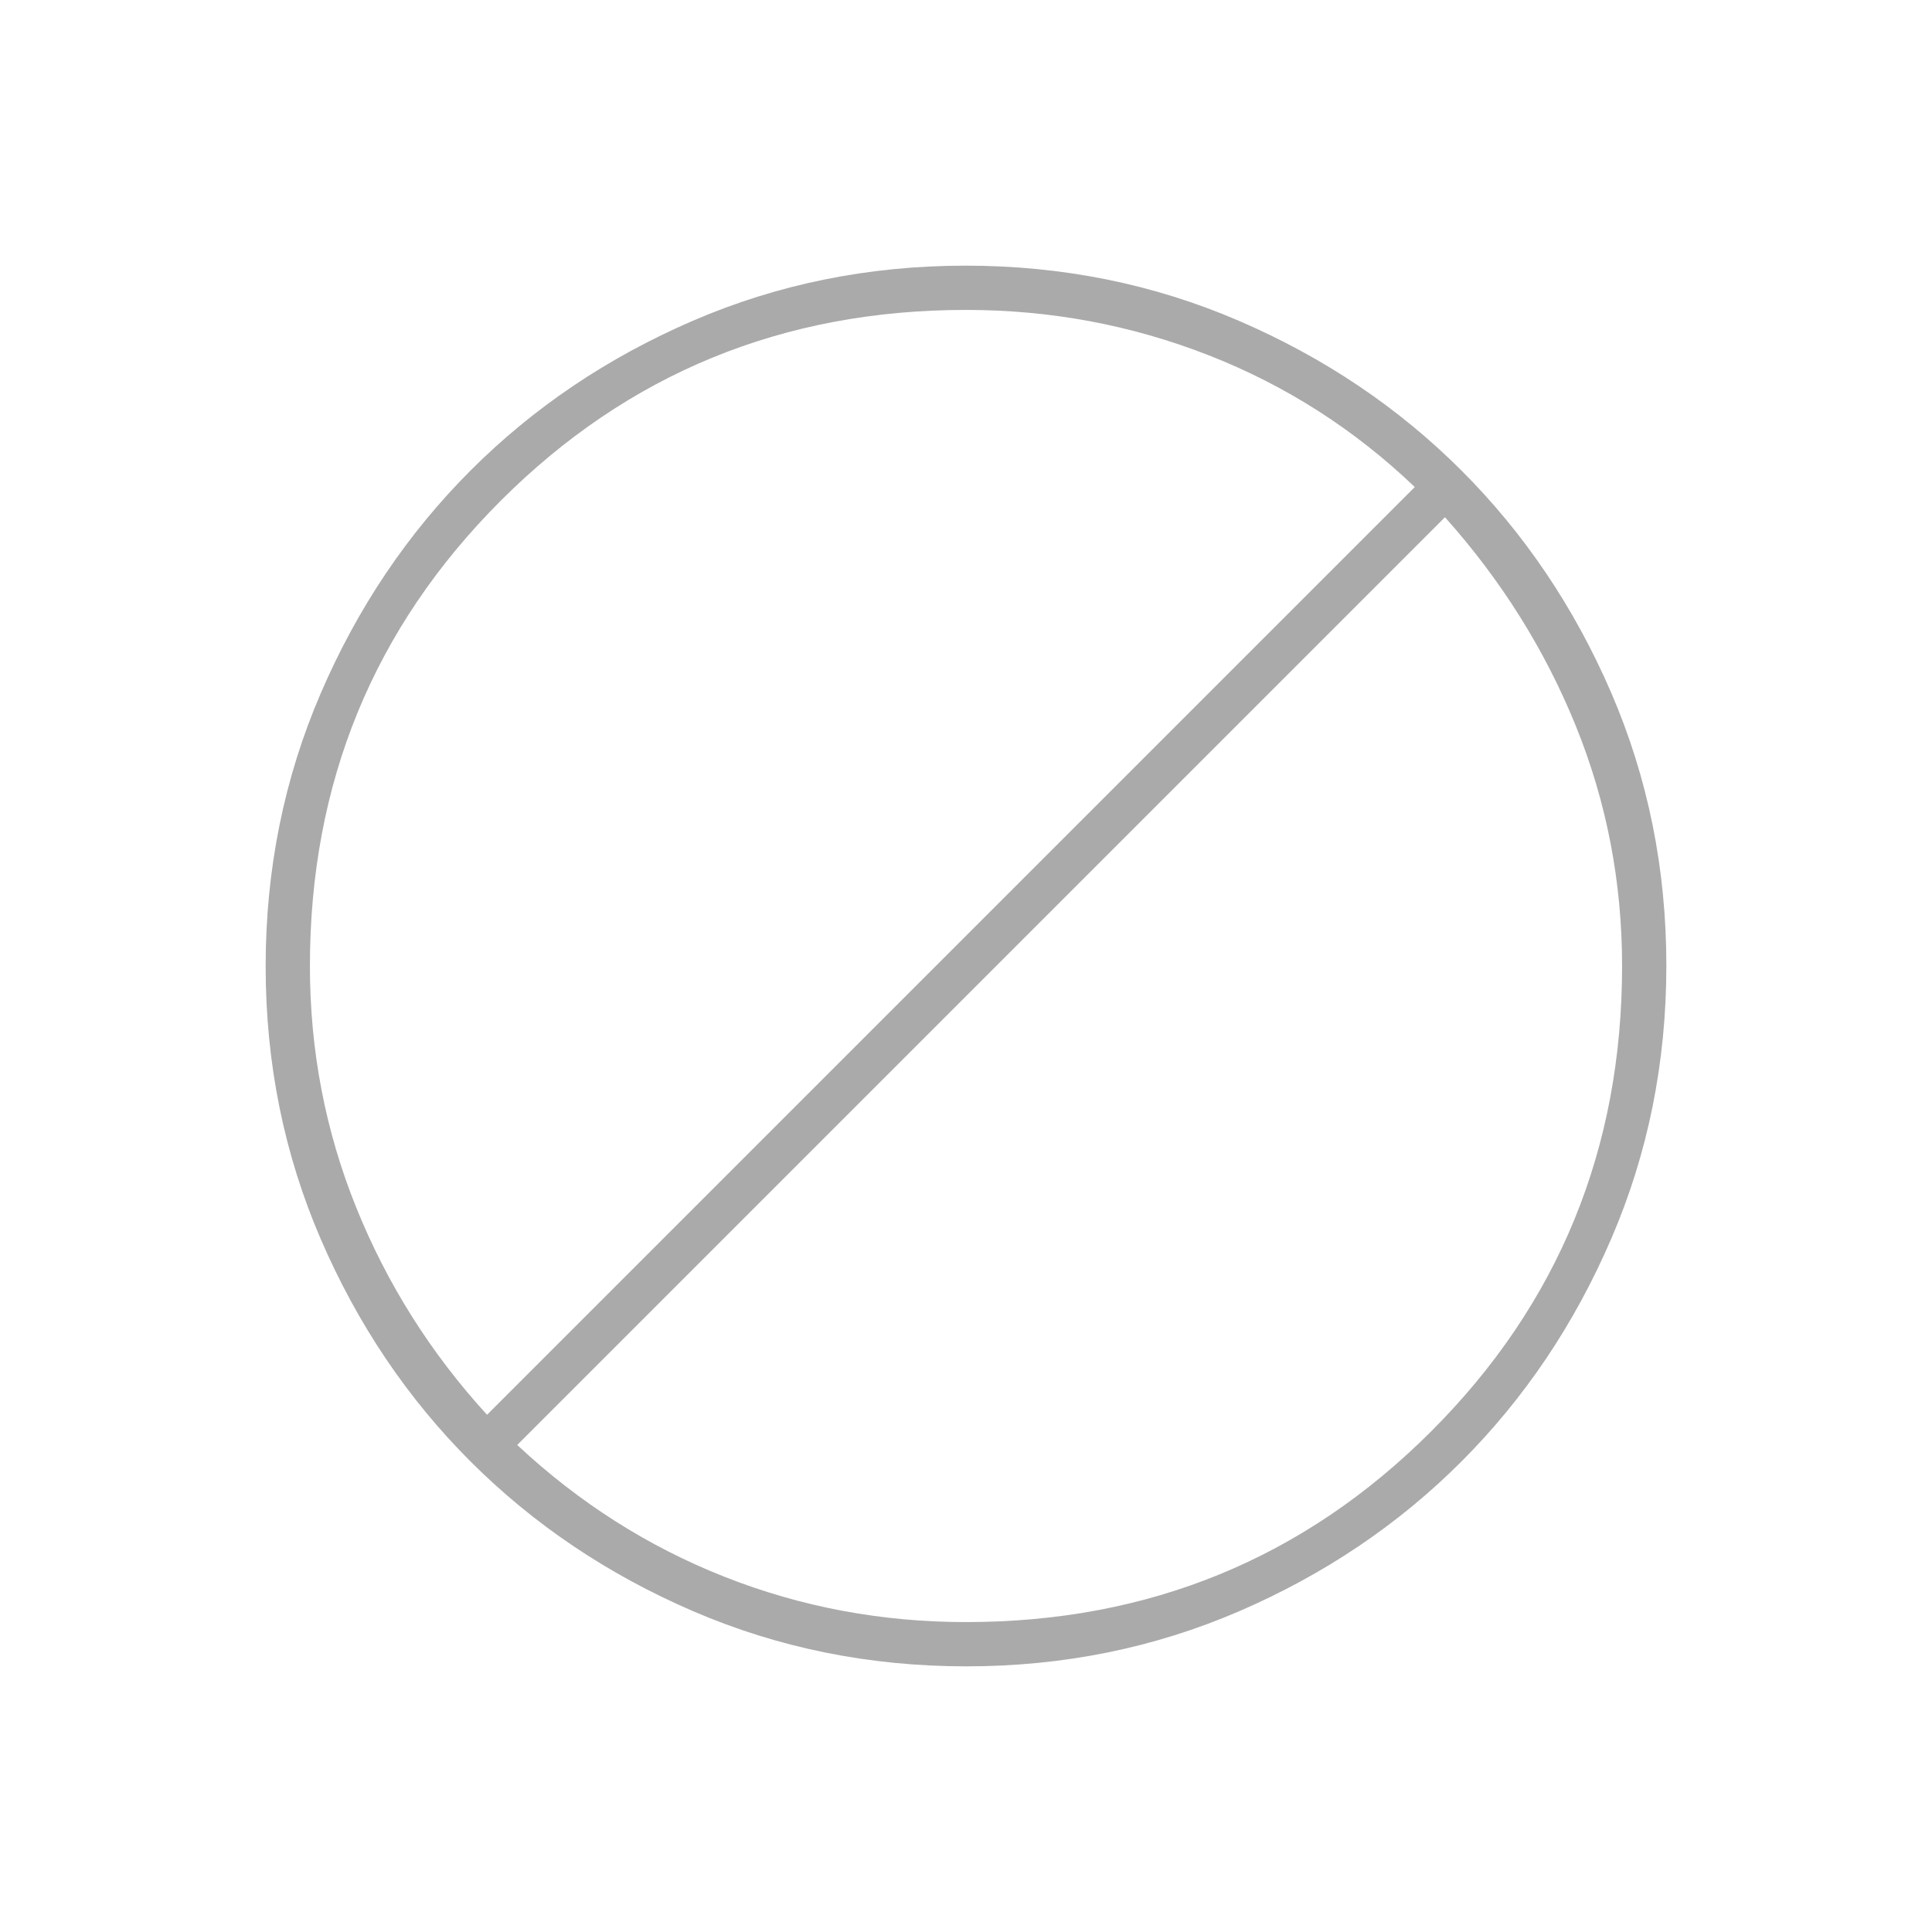 <svg width="80" height="80" viewBox="0 0 80 80" fill="none" xmlns="http://www.w3.org/2000/svg">
<g id="block_FILL0_wght100_GRAD0_opsz48">
<path id="Vector" d="M40.014 69C36.005 69 32.234 68.239 28.703 66.717C25.172 65.196 22.101 63.13 19.489 60.522C16.877 57.913 14.809 54.845 13.286 51.319C11.762 47.792 11 44.024 11 40.014C11 36.005 11.761 32.234 13.283 28.703C14.804 25.172 16.87 22.101 19.478 19.489C22.087 16.877 25.155 14.809 28.681 13.286C32.208 11.762 35.976 11 39.986 11C43.995 11 47.766 11.761 51.297 13.283C54.828 14.804 57.899 16.87 60.511 19.478C63.123 22.087 65.191 25.155 66.715 28.681C68.238 32.208 69 35.976 69 39.986C69 43.995 68.239 47.766 66.717 51.297C65.196 54.828 63.13 57.899 60.522 60.511C57.913 63.123 54.845 65.191 51.319 66.715C47.792 68.238 44.024 69 40.014 69ZM40 67.167C47.576 67.167 53.998 64.533 59.266 59.266C64.533 53.998 67.167 47.576 67.167 40C67.167 36.521 66.528 33.207 65.25 30.057C63.972 26.908 62.167 24.028 59.833 21.417L21.417 59.833C23.972 62.222 26.834 64.042 30.001 65.292C33.169 66.542 36.501 67.167 40 67.167ZM20.167 58.583L58.583 20.167C56.083 17.778 53.236 15.958 50.041 14.708C46.845 13.458 43.499 12.833 40 12.833C32.424 12.833 26.002 15.467 20.734 20.734C15.467 26.002 12.833 32.424 12.833 40C12.833 43.499 13.472 46.831 14.75 49.999C16.028 53.166 17.833 56.028 20.167 58.583Z" fill="#AAAAAA"/>
</g>
</svg>
